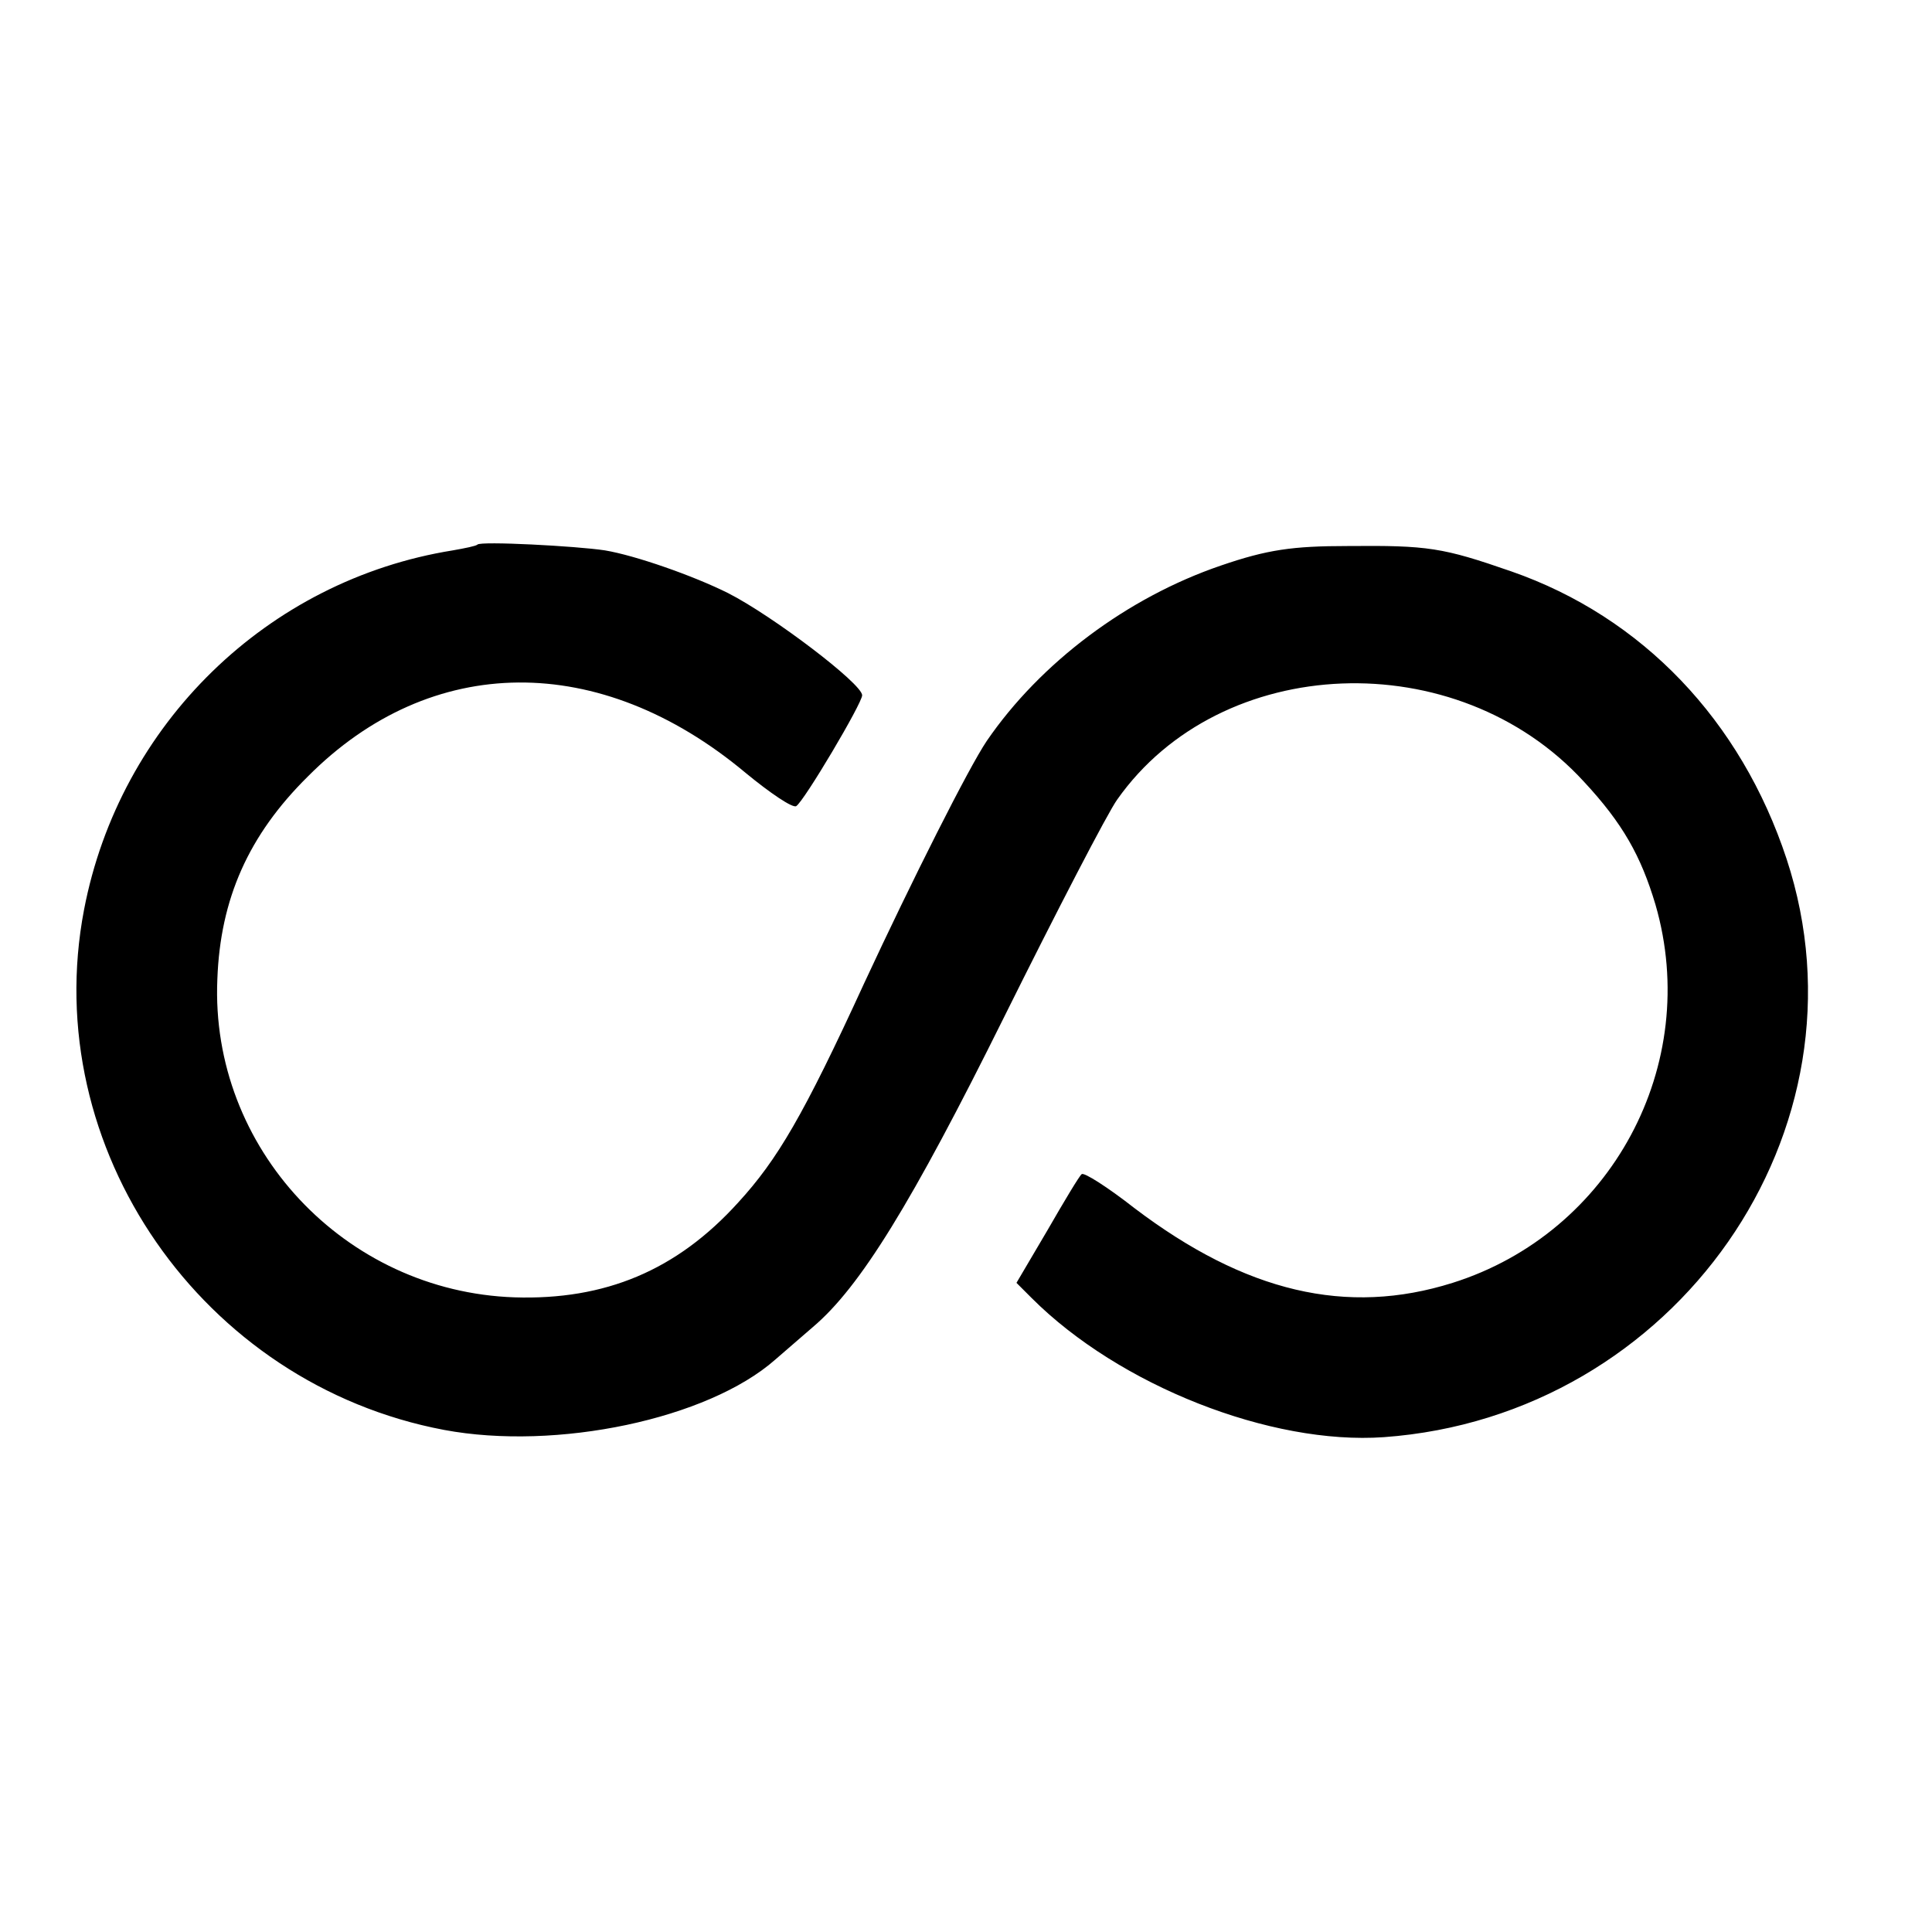 <?xml version="1.0" standalone="no"?>
<!DOCTYPE svg PUBLIC "-//W3C//DTD SVG 20010904//EN"
 "http://www.w3.org/TR/2001/REC-SVG-20010904/DTD/svg10.dtd">
<svg version="1.0" xmlns="http://www.w3.org/2000/svg"
 width="16pt" height="16pt" viewBox="0 0 16 16"
 preserveAspectRatio="xMidYMid meet">
<g transform="translate(0,16) scale(0.006,-0.006)"
fill="#000000" stroke="none">
<path d="M659 1915 c-2 -2 -17 -5 -34 -8 -256 -41 -460 -240 -509 -496 -63
-329 163 -655 497 -718 155 -29 364 15 457 97 14 12 37 32 52 45 65 55 136
170 264 428 73 147 143 282 156 300 143 203 469 216 644 25 54 -58 79 -103 99
-170 64 -221 -61 -453 -280 -522 -146 -46 -286 -13 -439 103 -37 29 -70 50
-73 47 -3 -2 -24 -37 -47 -77 l-43 -73 21 -21 c121 -121 330 -203 486 -192
403 29 679 424 556 798 -63 191 -199 334 -380 397 -95 33 -115 36 -226 35 -76
0 -111 -5 -175 -27 -129 -44 -249 -134 -323 -242 -25 -37 -103 -192 -169 -334
-84 -183 -120 -244 -174 -303 -85 -94 -184 -135 -309 -131 -234 8 -420 206
-410 439 4 111 43 199 125 280 170 171 403 173 604 5 34 -28 65 -49 70 -46 11
7 91 142 91 153 0 16 -124 110 -185 141 -48 24 -128 52 -170 59 -39 6 -172 13
-176 8z"/>
</g>
</svg>

